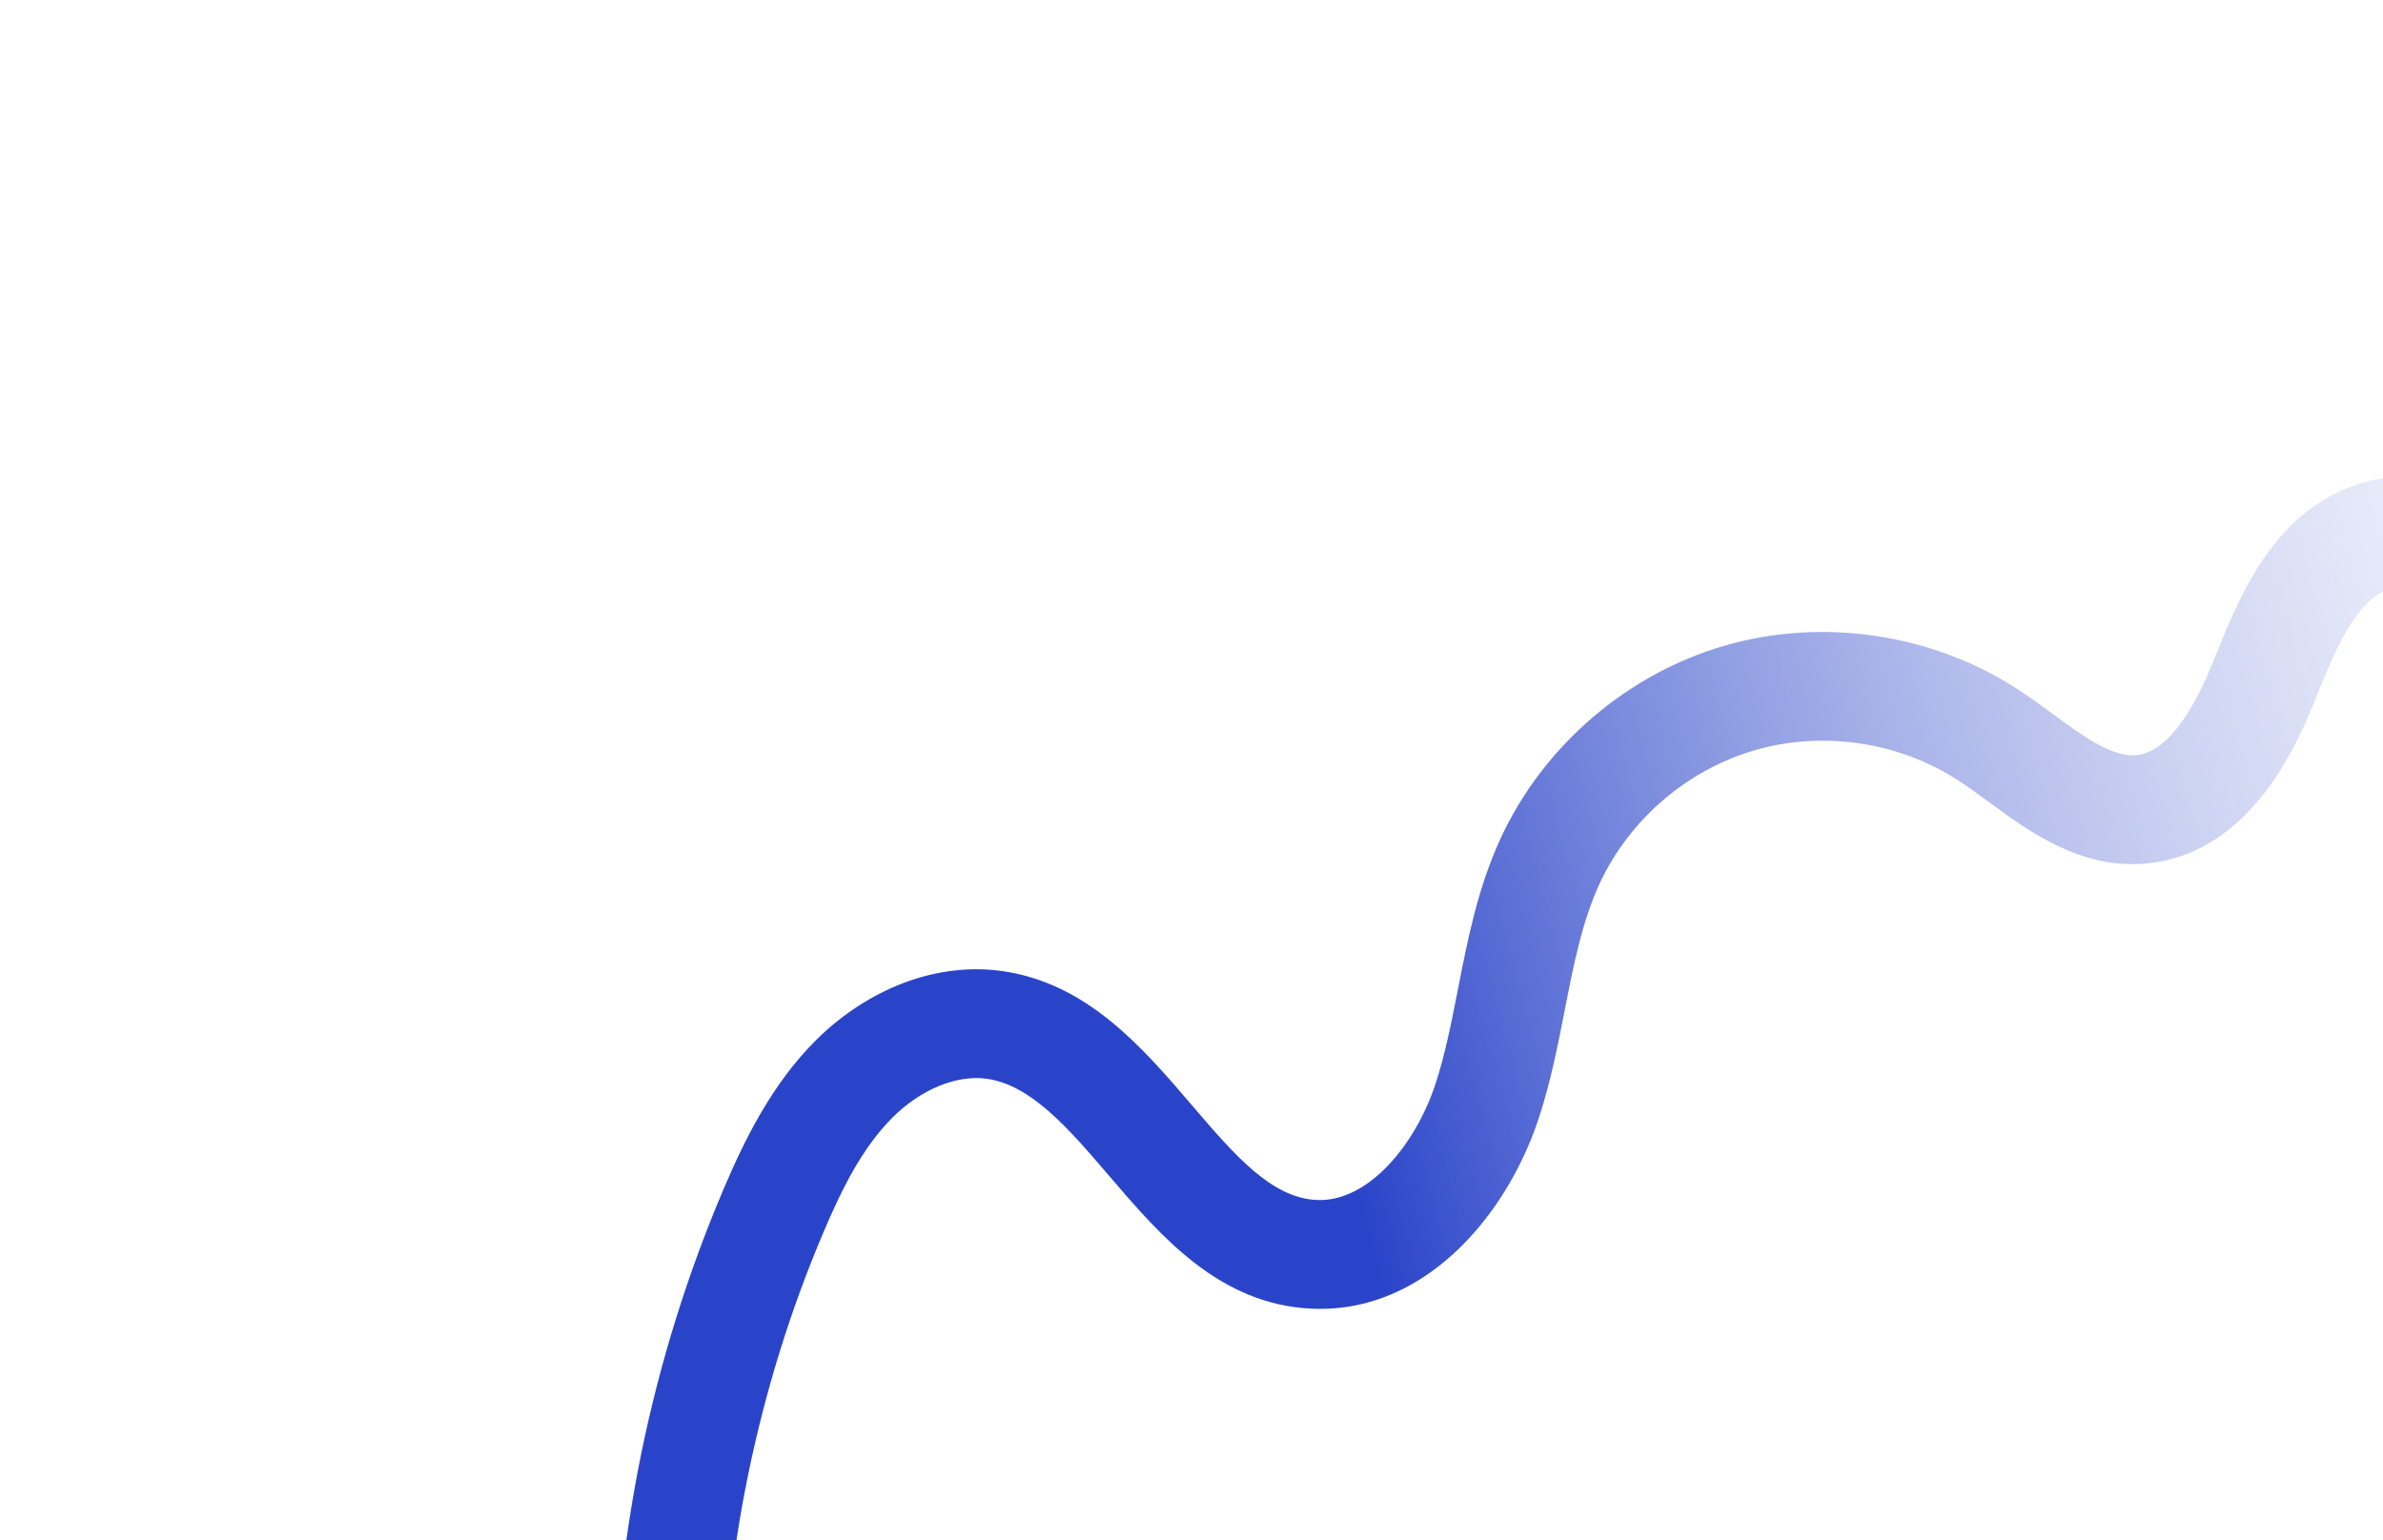 <svg xmlns="http://www.w3.org/2000/svg" width="1728" height="1117" fill="none"><rect width="100%" height="100%" fill="#808080" stroke="none"/><g clip-path="url(#a)"><path fill="#fff" d="M0 0h1728v1117H0z"/><path fill="url(#b)" d="M494.319 1292.07c-3.28.88-6.725 1.36-10.283 1.35-21.791-.02-39.438-17.71-39.413-39.5.075-66.78 6.946-134.03 20.421-199.87 13.476-65.839 33.575-130.38 59.743-191.815 14.991-35.195 34.625-75.492 66.594-107.459 17.255-17.259 37.727-31.09 59.202-39.991 24.488-10.15 50.285-13.837 74.609-10.661 62.685 8.183 103.192 55.53 138.935 97.315 30.99 36.221 57.755 67.508 90.808 68.936 37.856 1.625 71.935-41.194 86.035-84.33 7.04-21.55 11.52-44.441 16.27-68.672 7.08-36.183 14.4-73.608 31.11-109.696 30.99-66.939 91.81-119.084 162.69-139.481 70.87-20.409 150.13-8.551 211.96 31.68 8.85 5.767 17.32 11.976 25.52 17.975 22.2 16.27 43.17 31.639 60.85 29.843 24.37-2.467 43.58-38.116 55.41-67.59l.65-1.6c8.63-21.51 18.41-45.877 32.26-67.675 18.31-28.797 40.23-47.691 66.99-57.756 26.4-9.938 54.38-10.281 85.53-1.069 23.8 7.045 46.1 18.621 67.65 29.813 32.73 17.004 63.68 33.077 88.19 26.508.26-.069.52-.147.78-.218 29.61-8.572 47.6-51.535 58.55-83.101l.23-.645c17-49.017 38.17-110.011 94.73-138.654 42-21.279 88.76-16.227 128.97-8.488 4.49.871 8.96 1.77 13.7 2.732 31.42 6.356 70.51 14.266 92.59 3.105 25.41-12.85 44.99-40.528 48.73-68.877 2.85-21.61 22.68-36.812 44.28-33.957 21.61 2.847 36.81 22.672 33.96 44.276-3.5 26.539-13.89 52.638-30.04 75.477-16.2 22.916-37.41 41.415-61.33 53.512-7.79 3.932-15.8 6.908-23.93 9.085-40.37 10.824-83.81 2.029-119.91-5.272-4.55-.925-8.85-1.793-12.98-2.587-28.46-5.483-57.65-9.106-78.38 1.394-28.12 14.238-42.21 54.849-55.84 94.127l-.22.644c-6.96 20.044-18.24 49.664-35.85 75.339-20.4 29.718-45.73 49.128-75.31 57.692-.82.235-1.65.466-2.48.686-53.94 14.461-102.18-10.598-144.81-32.743-40.59-21.076-66.84-33.264-89.03-24.92-25.09 9.444-39.68 45.802-53.79 80.958l-.65 1.617c-11.77 29.325-24.8 52.377-39.84 70.471-22.91 27.559-50.1 43.119-80.84 46.229-47.83 4.859-85.34-22.621-115.47-44.701-7.66-5.613-14.89-10.915-21.92-15.483-42.91-27.918-97.89-36.137-147.08-21.987-49.19 14.159-91.4 50.339-112.9 96.791-12.71 27.445-18.82 58.659-25.29 91.706-4.99 25.504-10.15 51.873-18.69 78.023-19.39 59.325-63.9 118.008-124.81 134.337-12.545 3.361-25.783 4.921-39.641 4.327-67.324-2.901-109.855-52.616-147.382-96.487-29.079-33.987-56.549-66.103-89.18-70.358-21.605-2.824-47.579 7.985-67.792 28.197-22.382 22.388-37.159 52.92-49.793 82.586C549.215 1006.28 523.678 1131.06 523.54 1254c-.022 18.24-12.41 33.57-29.221 38.07"/></g><defs><linearGradient id="b" x1="2538.44" x2="369.086" y1="396.008" y2="977.286" gradientUnits="userSpaceOnUse"><stop offset=".151" stop-color="#fff" stop-opacity="0"/><stop offset=".723" stop-color="#2A44C9"/></linearGradient><clipPath id="a"><path fill="#fff" d="M0 0h1728v1117H0z"/></clipPath></defs></svg>